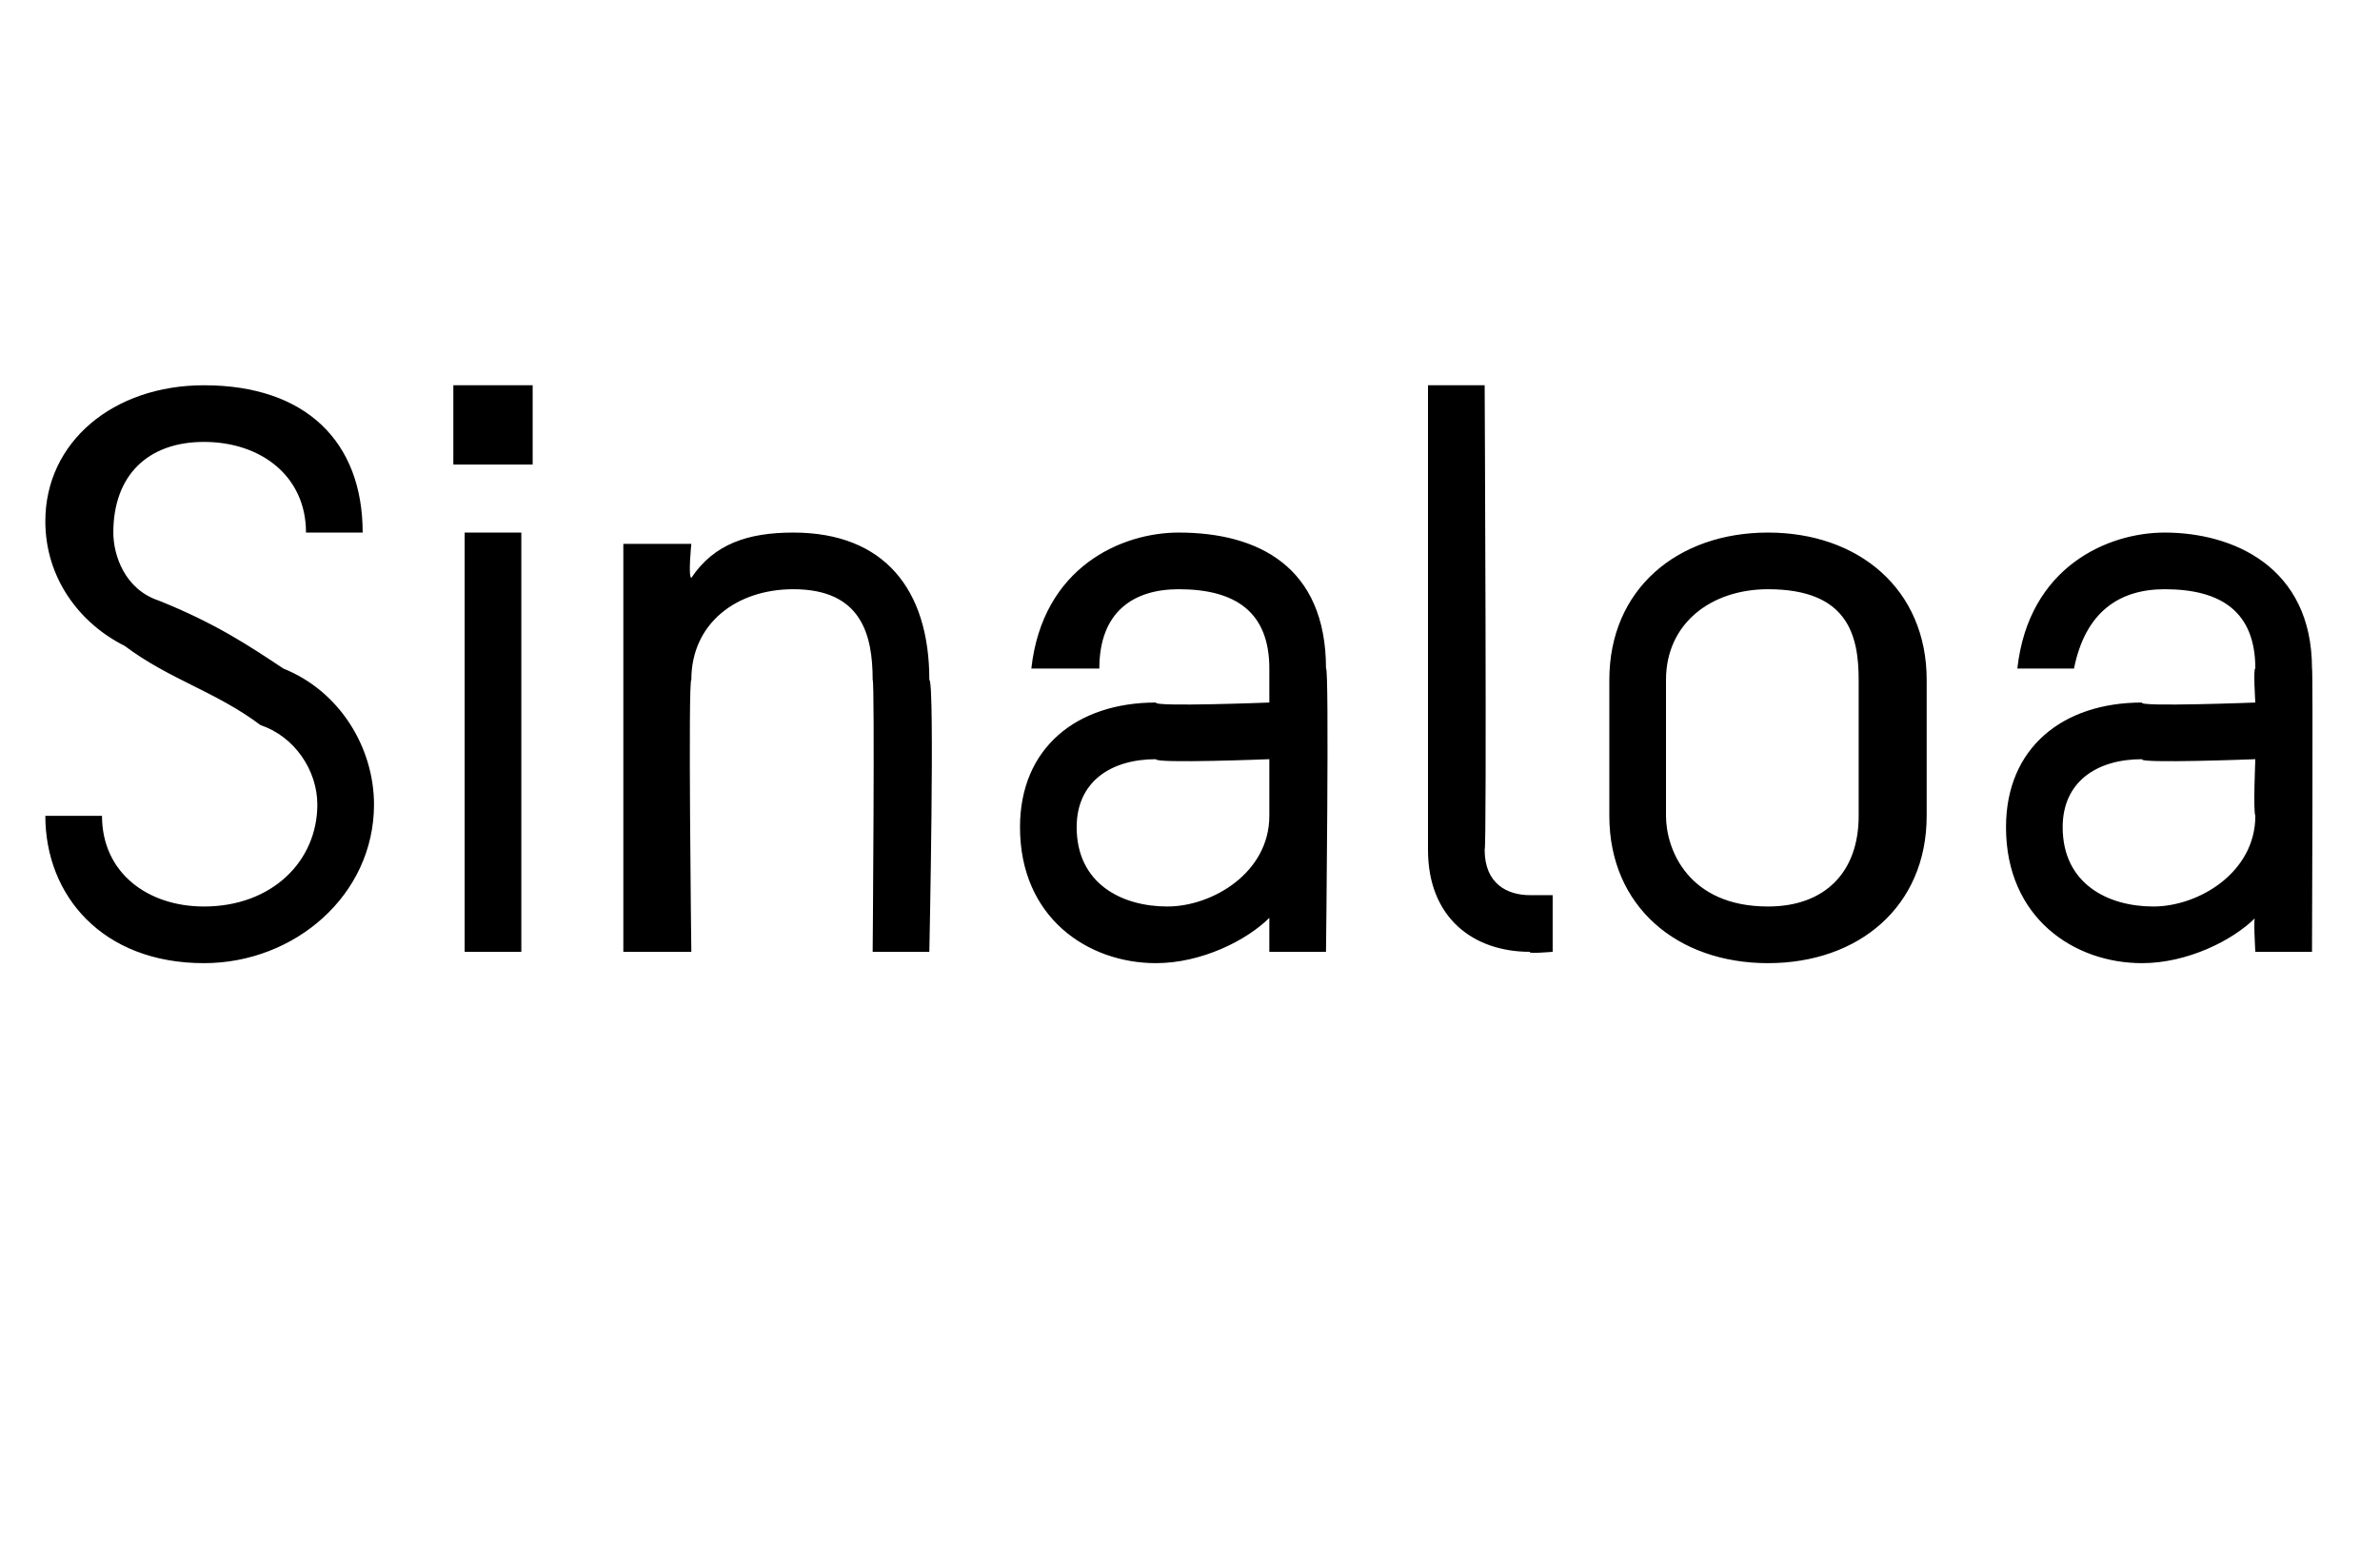 <?xml version="1.0" standalone="no"?><!DOCTYPE svg PUBLIC "-//W3C//DTD SVG 1.1//EN" "http://www.w3.org/Graphics/SVG/1.1/DTD/svg11.dtd"><svg xmlns="http://www.w3.org/2000/svg" version="1.1" width="21px" height="13.6px" viewBox="0 -3 21 13.6" style="top:-3px"><desc>Sinaloa</desc><defs/><g id="Polygon12277"><path d="m1.8 5.5C.9 5.5.4 4.9.4 4.2h.5c0 .5.4.8.9.8c.6 0 1-.4 1-.9c0-.3-.2-.6-.5-.7c-.4-.3-.8-.4-1.2-.7c-.4-.2-.7-.6-.7-1.1C.4.9 1 .4 1.8.4c.9 0 1.4.5 1.4 1.3h-.5c0-.5-.4-.8-.9-.8c-.5 0-.8.3-.8.8c0 .2.1.5.4.6c.5.2.8.4 1.1.6c.5.2.8.7.8 1.2c0 .8-.7 1.4-1.5 1.4zm2.3-.1V1.7h.5v3.7h-.5zM4 1.1v-.7h.7v.7h-.7zm3.7 4.3s.02-2.39 0-2.4c0-.4-.1-.8-.7-.8c-.5 0-.9.3-.9.8c-.03-.01 0 2.4 0 2.4h-.6V1.8h.6s-.03.29 0 .3c.2-.3.5-.4.9-.4c.8 0 1.2.5 1.2 1.3c.05.01 0 2.4 0 2.4h-.5zm4 0h-.5v-.3c-.2.2-.6.4-1 .4c-.6 0-1.2-.4-1.2-1.2c0-.7.5-1.1 1.2-1.1c-.03.04 1 0 1 0v-.3c0-.5-.3-.7-.8-.7c-.4 0-.7.2-.7.7h-.6c.1-.9.8-1.2 1.3-1.2c.7 0 1.3.3 1.3 1.2c.03-.03 0 2.5 0 2.5zm-.5-1.7s-1.01.04-1 0c-.4 0-.7.2-.7.6c0 .5.4.7.8.7c.4 0 .9-.3.9-.8v-.5zM12.6.4h.5s.02 4.09 0 4.1c0 .3.2.4.4.4h.2v.5s-.23.02-.2 0c-.5 0-.9-.3-.9-.9V.4zm3 5.1c-.8 0-1.4-.5-1.4-1.3V3c0-.8.6-1.3 1.4-1.3c.8 0 1.4.5 1.4 1.3v1.2c0 .8-.6 1.3-1.4 1.3zm.8-2.5c0-.4-.1-.8-.8-.8c-.5 0-.9.3-.9.8v1.2c0 .3.2.8.9.8c.5 0 .8-.3.8-.8V3zm4 2.4h-.5s-.02-.33 0-.3c-.2.2-.6.4-1 .4c-.6 0-1.2-.4-1.2-1.2c0-.7.5-1.1 1.2-1.1c-.04.04 1 0 1 0c0 0-.02-.31 0-.3c0-.5-.3-.7-.8-.7c-.4 0-.7.2-.8.7h-.5c.1-.9.8-1.2 1.3-1.2c.6 0 1.3.3 1.3 1.2c.01-.03 0 2.5 0 2.5zm-.5-1.7s-1.03.04-1 0c-.4 0-.7.2-.7.6c0 .5.4.7.8.7c.4 0 .9-.3.9-.8c-.02-.04 0-.5 0-.5z" stroke="none" fill="#000"/></g></svg>